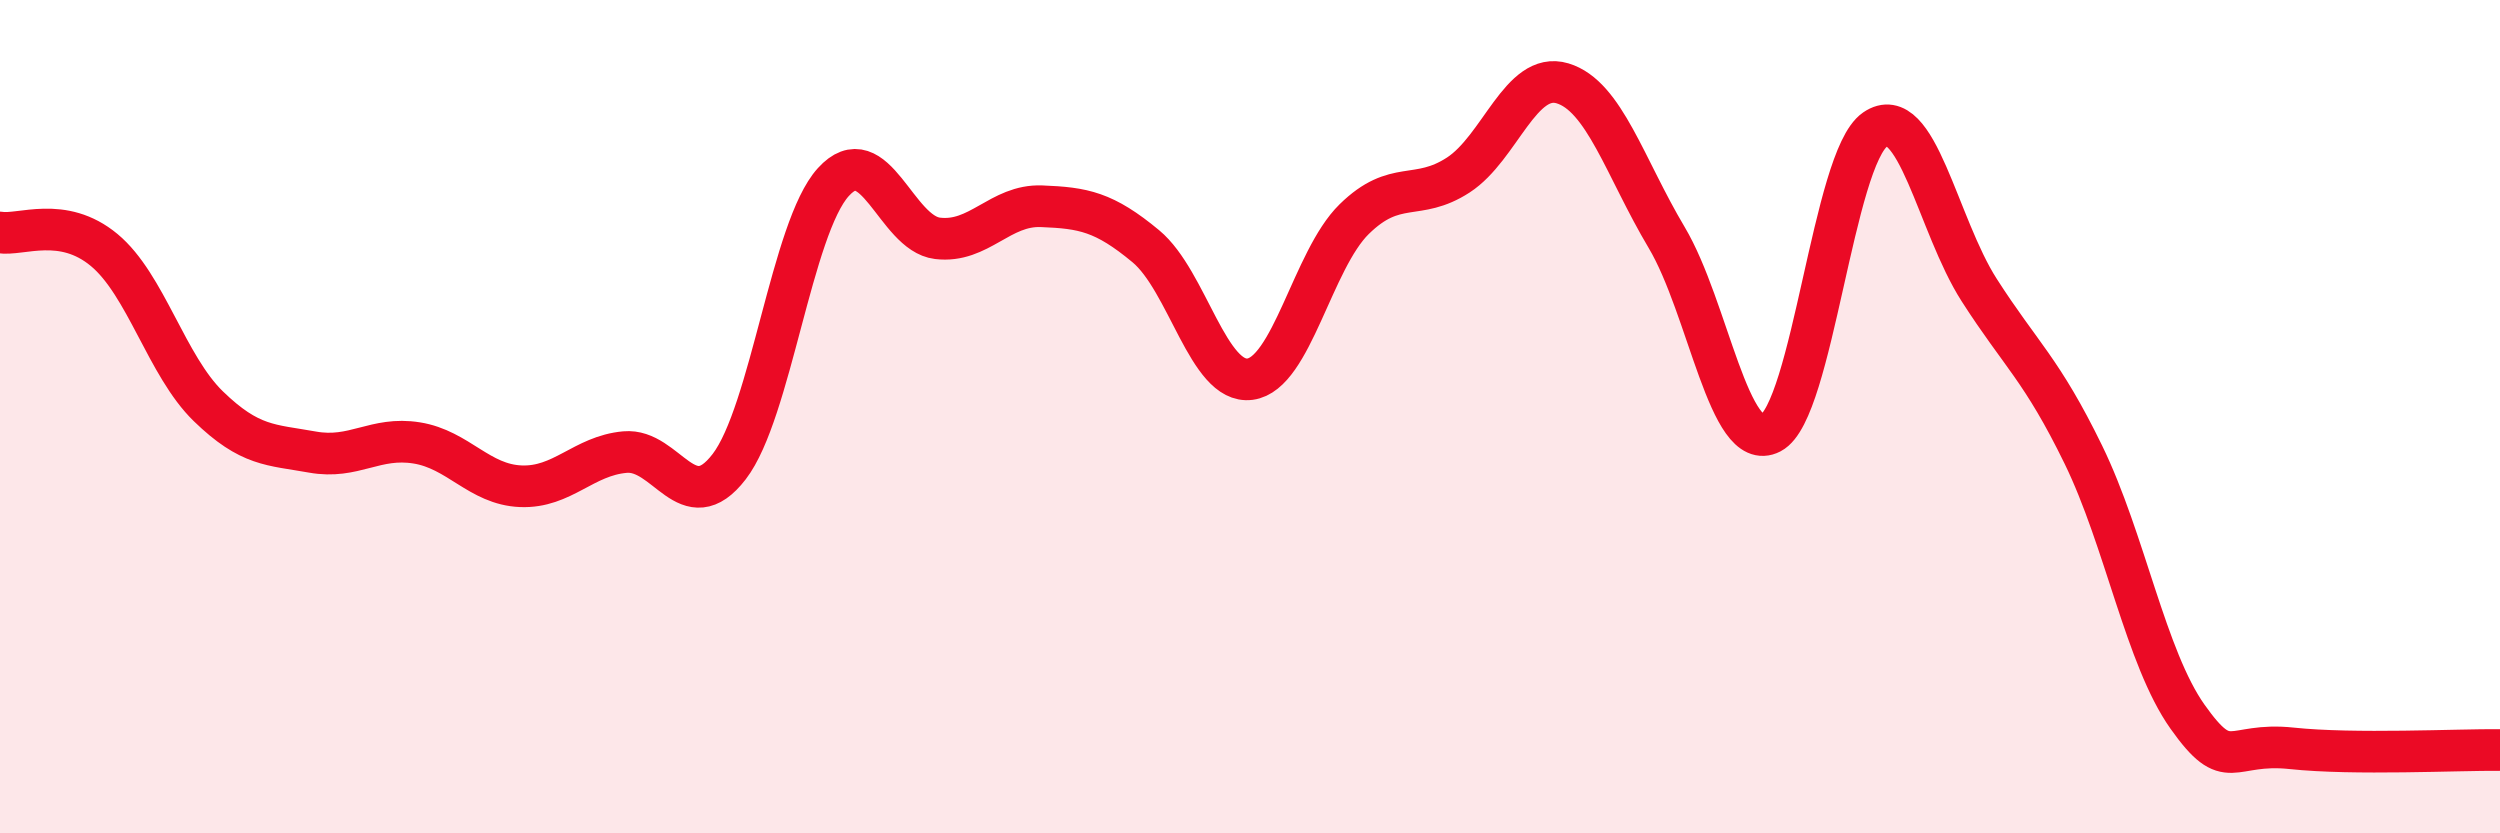 
    <svg width="60" height="20" viewBox="0 0 60 20" xmlns="http://www.w3.org/2000/svg">
      <path
        d="M 0,5.58 C 0.5,5.66 1.5,5.17 2.5,6 C 3.5,6.83 4,8.78 5,9.75 C 6,10.72 6.5,10.67 7.5,10.85 C 8.5,11.03 9,10.47 10,10.63 C 11,10.79 11.5,11.63 12.5,11.67 C 13.5,11.71 14,10.94 15,10.85 C 16,10.76 16.5,12.5 17.5,11.2 C 18.5,9.9 19,5.47 20,4.37 C 21,3.27 21.5,5.6 22.5,5.72 C 23.5,5.84 24,4.91 25,4.95 C 26,4.99 26.5,5.08 27.5,5.91 C 28.5,6.74 29,9.23 30,9.1 C 31,8.97 31.5,6.24 32.5,5.26 C 33.5,4.28 34,4.85 35,4.2 C 36,3.55 36.5,1.7 37.5,2 C 38.5,2.3 39,4.02 40,5.7 C 41,7.38 41.5,10.91 42.5,10.39 C 43.5,9.87 44,3.8 45,3.11 C 46,2.42 46.5,5.4 47.5,6.96 C 48.5,8.52 49,8.86 50,10.91 C 51,12.96 51.5,15.79 52.5,17.2 C 53.5,18.61 53.5,17.8 55,17.96 C 56.5,18.12 59,17.99 60,18L60 20L0 20Z"
        fill="#EB0A25"
        opacity="0.1"
        stroke-linecap="round"
        stroke-linejoin="round"
      />
      <path
        d="M 0,5.58 C 0.5,5.66 1.5,5.17 2.5,6 C 3.5,6.83 4,8.78 5,9.75 C 6,10.72 6.5,10.67 7.5,10.85 C 8.5,11.03 9,10.47 10,10.63 C 11,10.79 11.5,11.63 12.5,11.67 C 13.5,11.71 14,10.94 15,10.85 C 16,10.76 16.5,12.5 17.5,11.2 C 18.5,9.9 19,5.47 20,4.37 C 21,3.27 21.5,5.6 22.5,5.72 C 23.5,5.84 24,4.91 25,4.95 C 26,4.99 26.5,5.08 27.5,5.91 C 28.5,6.74 29,9.23 30,9.1 C 31,8.97 31.5,6.24 32.5,5.26 C 33.5,4.28 34,4.85 35,4.2 C 36,3.55 36.5,1.7 37.5,2 C 38.5,2.3 39,4.02 40,5.7 C 41,7.38 41.5,10.91 42.5,10.39 C 43.5,9.87 44,3.8 45,3.11 C 46,2.42 46.5,5.4 47.5,6.96 C 48.5,8.52 49,8.86 50,10.91 C 51,12.96 51.5,15.79 52.5,17.2 C 53.5,18.61 53.5,17.8 55,17.96 C 56.5,18.12 59,17.99 60,18"
        stroke="#EB0A25"
        stroke-width="1"
        fill="none"
        stroke-linecap="round"
        stroke-linejoin="round"
      />
    </svg>
  